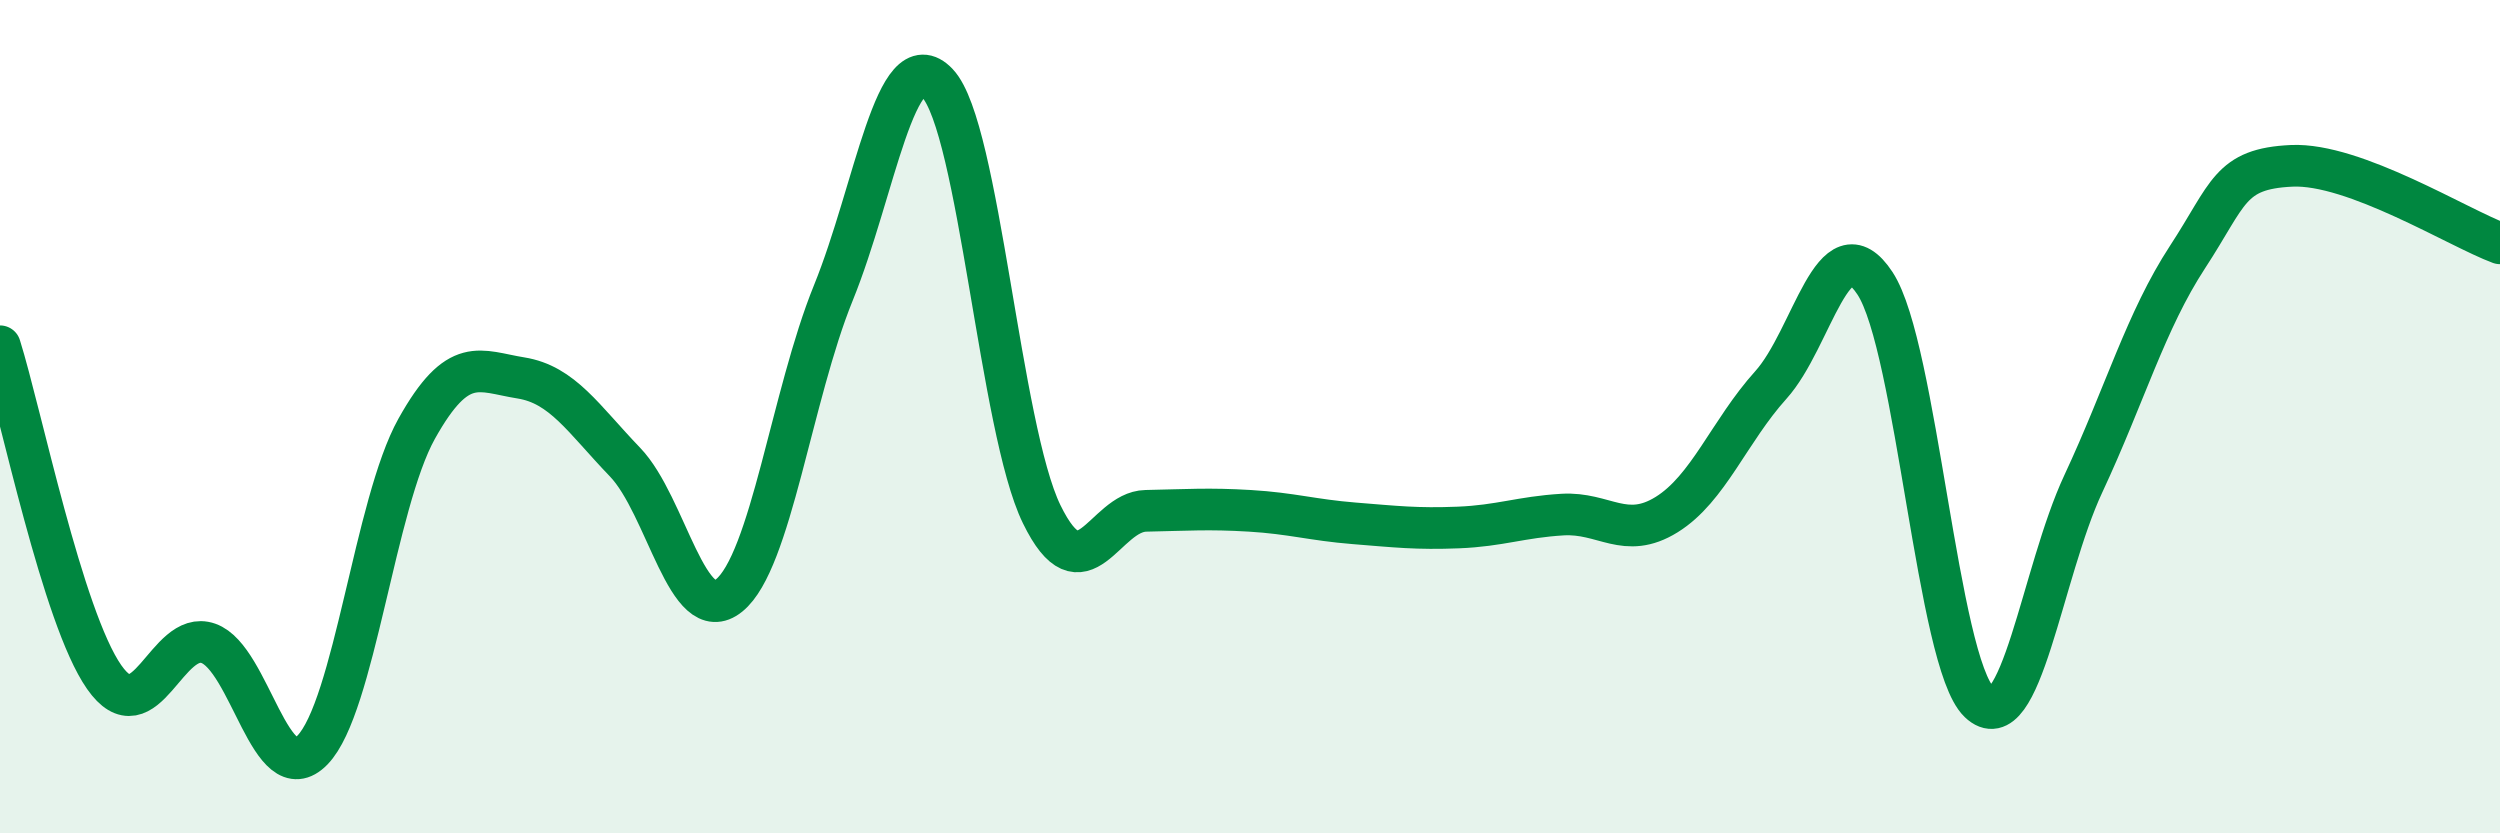 
    <svg width="60" height="20" viewBox="0 0 60 20" xmlns="http://www.w3.org/2000/svg">
      <path
        d="M 0,8.31 C 0.5,9.9 1.5,14.82 2.5,16.25 C 3.5,17.68 4,15.09 5,15.44 C 6,15.79 6.5,19.03 7.5,18 C 8.5,16.97 9,12.08 10,10.29 C 11,8.5 11.5,8.91 12.5,9.07 C 13.5,9.23 14,10.05 15,11.09 C 16,12.13 16.5,15.1 17.5,14.29 C 18.5,13.48 19,9.49 20,7.03 C 21,4.57 21.5,0.94 22.5,2 C 23.5,3.06 24,10.29 25,12.34 C 26,14.39 26.5,12.28 27.5,12.26 C 28.5,12.24 29,12.2 30,12.26 C 31,12.32 31.5,12.48 32.5,12.56 C 33.5,12.64 34,12.7 35,12.66 C 36,12.62 36.5,12.41 37.5,12.35 C 38.5,12.29 39,12.97 40,12.35 C 41,11.73 41.5,10.35 42.5,9.24 C 43.5,8.13 44,5.28 45,6.8 C 46,8.32 46.5,15.89 47.5,16.85 C 48.5,17.81 49,13.75 50,11.61 C 51,9.47 51.5,7.7 52.5,6.17 C 53.5,4.64 53.5,4.05 55,3.98 C 56.5,3.91 59,5.47 60,5.84L60 20L0 20Z"
        fill="#008740"
        opacity="0.1"
        stroke-linecap="round"
        stroke-linejoin="round"
      />
      <path
        d="M 0,8.31 C 0.5,9.9 1.5,14.82 2.5,16.25 C 3.5,17.68 4,15.09 5,15.44 C 6,15.79 6.5,19.03 7.5,18 C 8.5,16.97 9,12.08 10,10.29 C 11,8.5 11.5,8.91 12.5,9.07 C 13.5,9.23 14,10.05 15,11.09 C 16,12.13 16.5,15.1 17.5,14.29 C 18.5,13.48 19,9.49 20,7.03 C 21,4.57 21.5,0.94 22.5,2 C 23.5,3.06 24,10.29 25,12.34 C 26,14.39 26.5,12.28 27.5,12.26 C 28.5,12.24 29,12.2 30,12.26 C 31,12.32 31.5,12.48 32.5,12.56 C 33.5,12.64 34,12.7 35,12.66 C 36,12.62 36.5,12.41 37.5,12.35 C 38.5,12.29 39,12.97 40,12.35 C 41,11.73 41.5,10.35 42.5,9.24 C 43.5,8.13 44,5.28 45,6.8 C 46,8.32 46.5,15.89 47.5,16.85 C 48.5,17.81 49,13.75 50,11.61 C 51,9.47 51.5,7.7 52.5,6.17 C 53.5,4.64 53.5,4.05 55,3.98 C 56.5,3.91 59,5.47 60,5.84"
        stroke="#008740"
        stroke-width="1"
        fill="none"
        stroke-linecap="round"
        stroke-linejoin="round"
      />
    </svg>
  